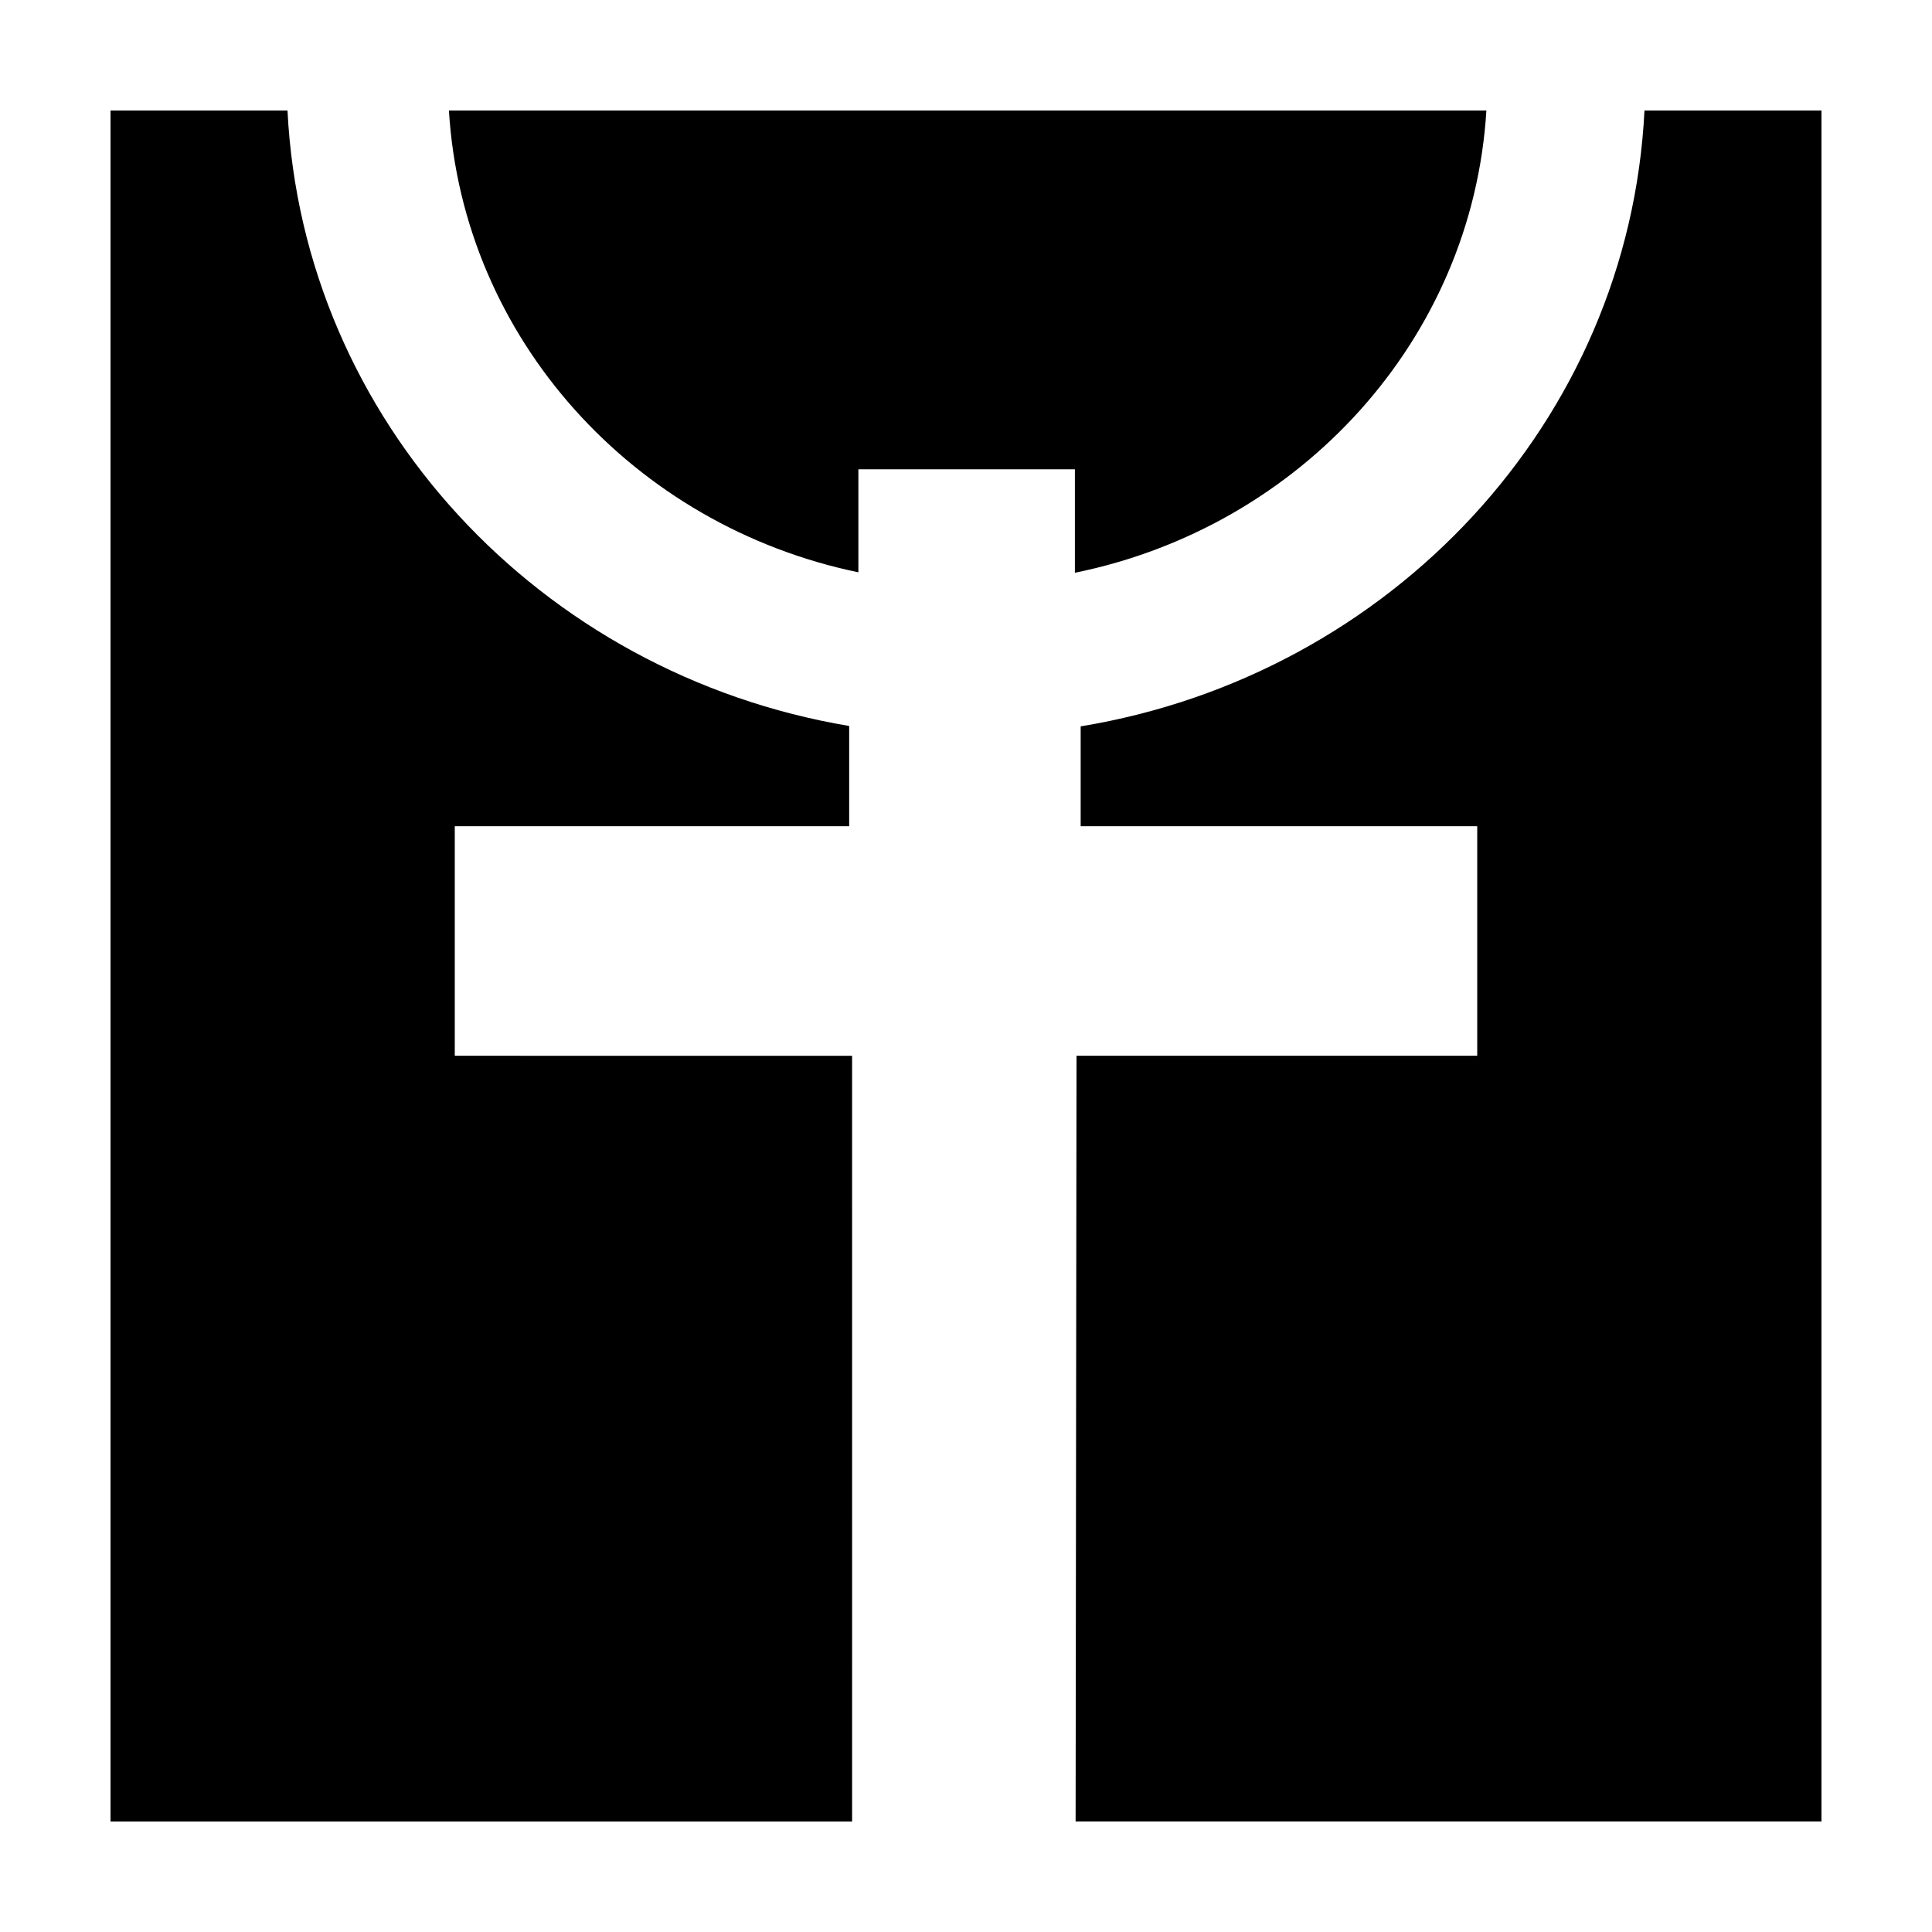 <?xml version="1.0" encoding="UTF-8"?>
<!-- Uploaded to: SVG Repo, www.svgrepo.com, Generator: SVG Repo Mixer Tools -->
<svg fill="#000000" width="800px" height="800px" version="1.1" viewBox="144 144 512 512" xmlns="http://www.w3.org/2000/svg">
 <g>
  <path d="m430.39 336.5v26.465h105.09v60.82h-106.19l-0.242 202.93h197.66v-453.43h-46.906c-4.082 82.371-67.273 149.7-149.41 163.21z"/>
  <path d="m264.52 423.79v-60.828h104.52v-26.57c-81.859-13.738-144.77-80.941-148.85-163.1h-46.902v453.43h196.53l-0.004-202.93z"/>
  <path d="m371.48 295.67v-27.297h57.379v27.414c59.84-12.168 105.36-61.898 109.05-122.5h-274.94c3.676 60.43 48.945 110.05 108.51 122.38z"/>
 </g>
</svg>